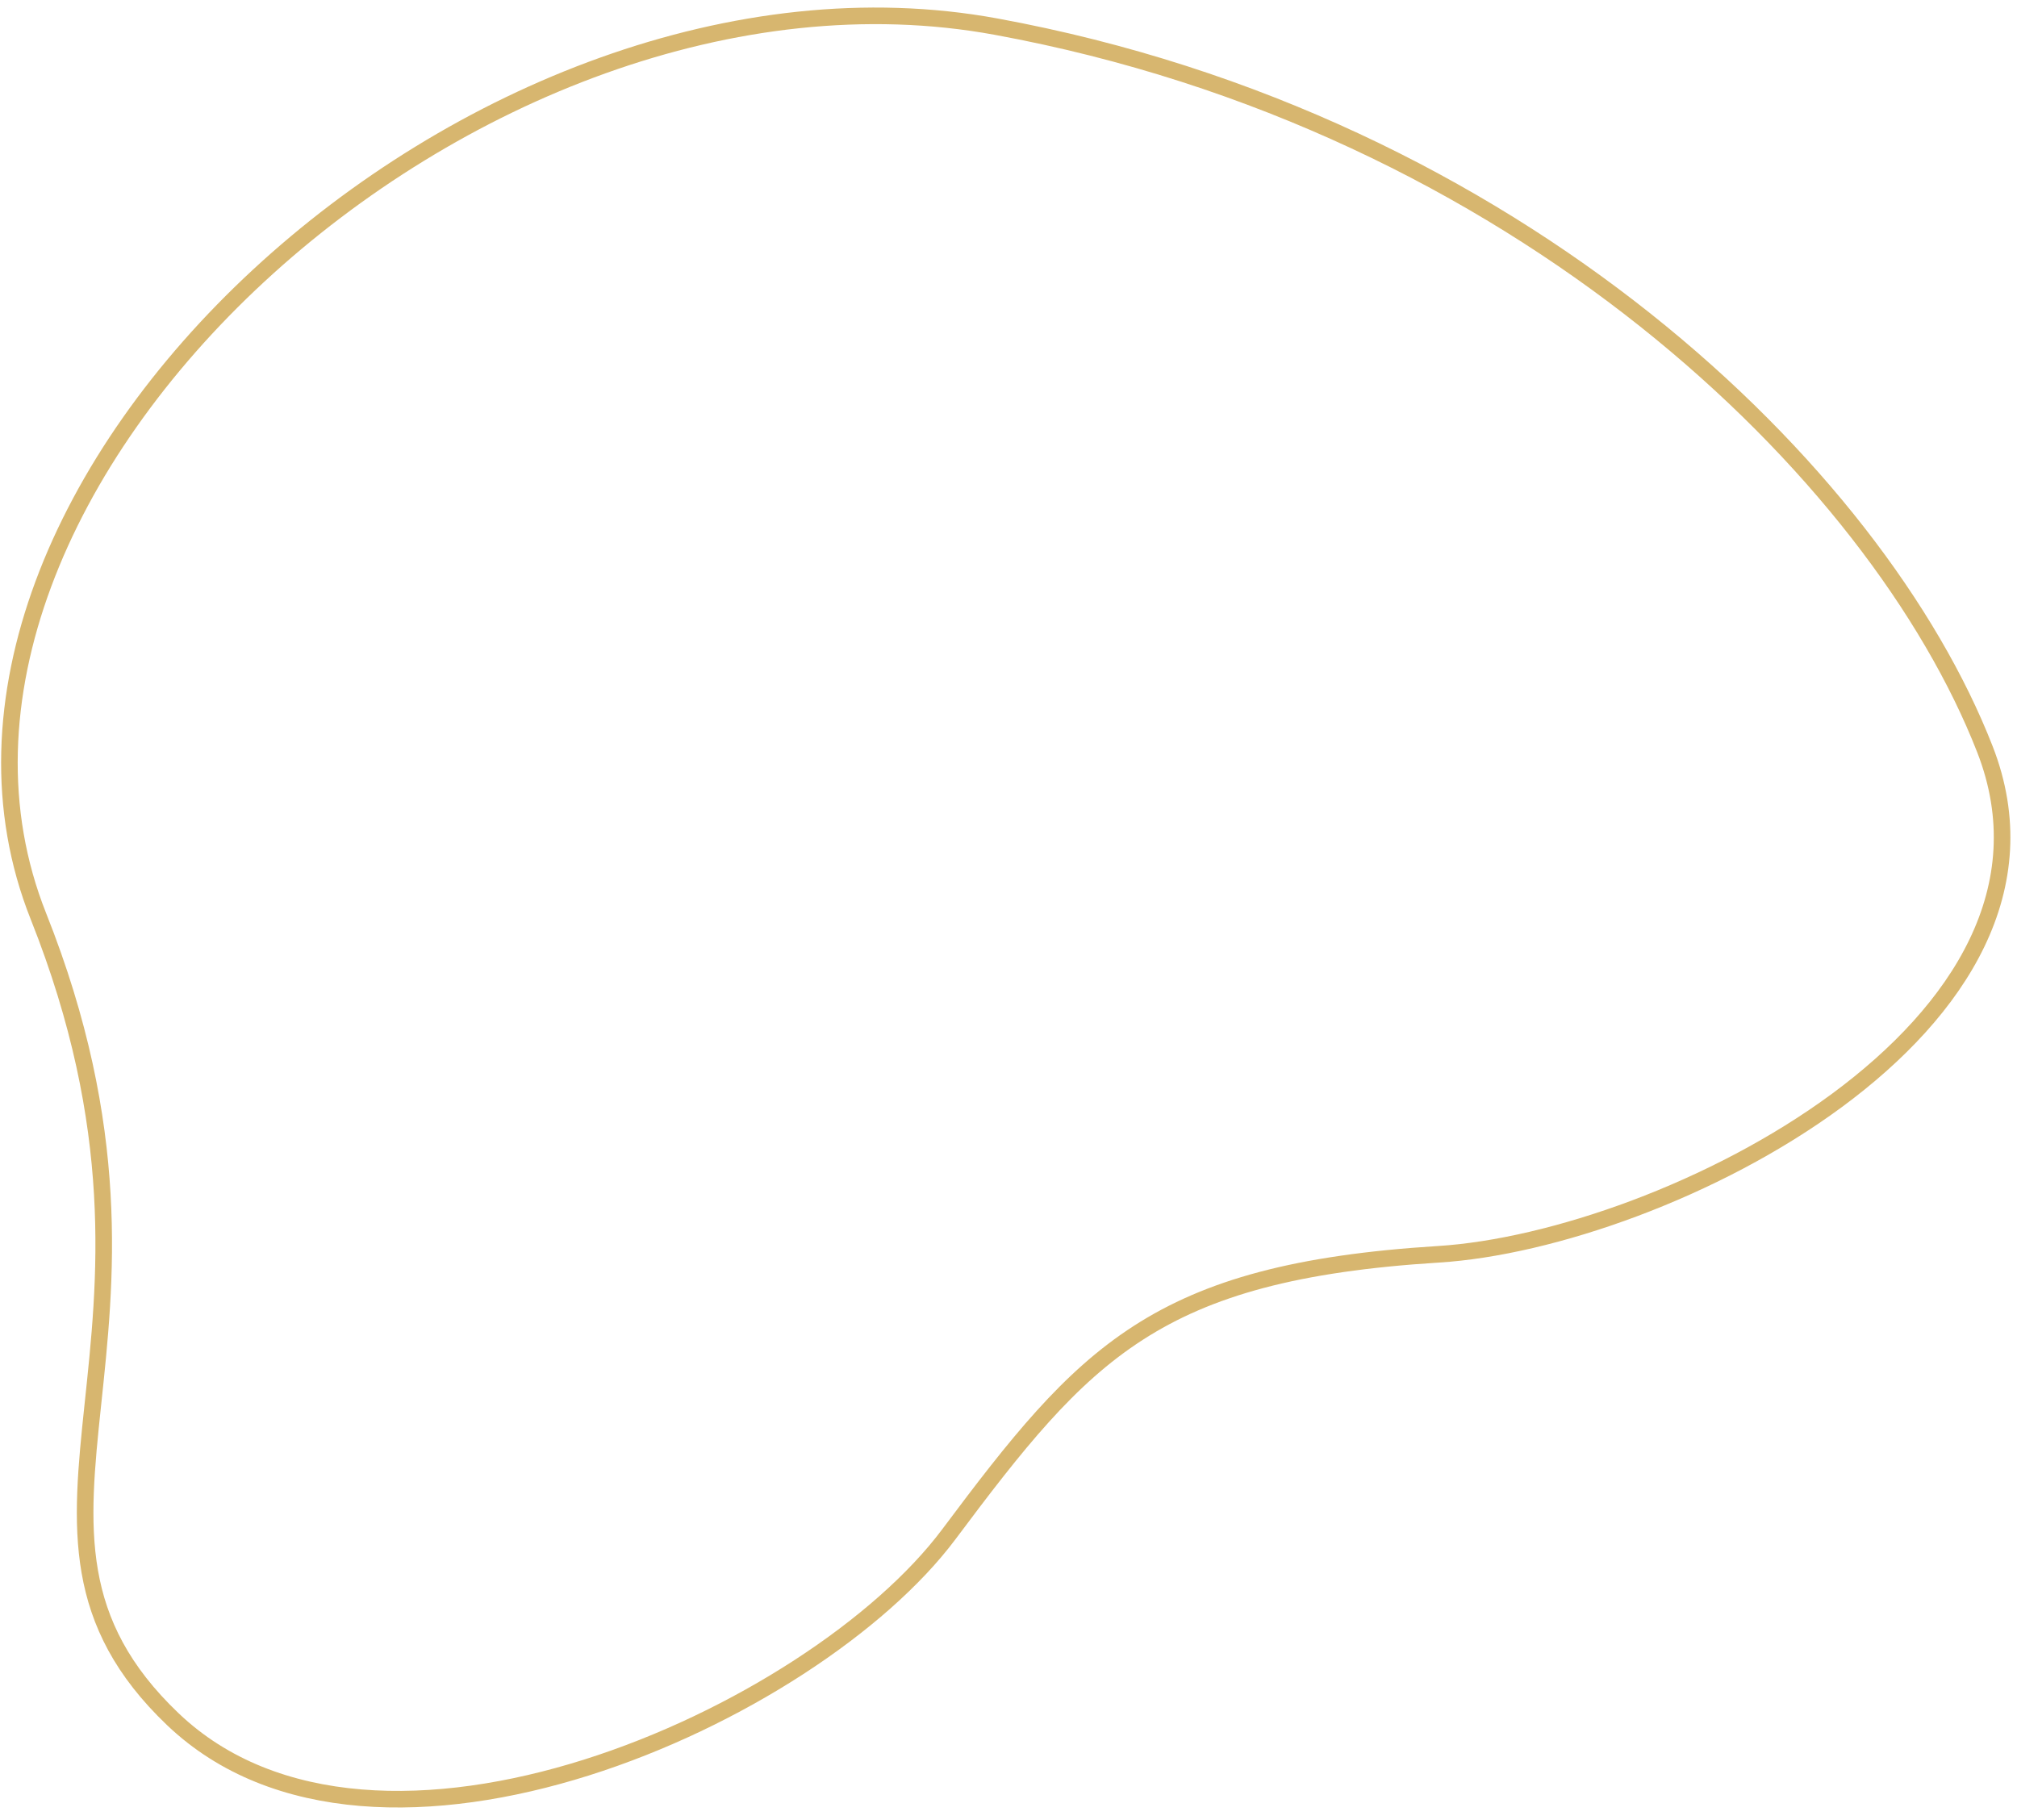 <?xml version="1.0" encoding="UTF-8"?> <svg xmlns="http://www.w3.org/2000/svg" width="154" height="139" viewBox="0 0 154 139" fill="none"> <path d="M76.056 2.035C36.313 -5.267 -10.008 37.429 2.932 69.959C15.872 102.488 -2.343 116.453 13.195 131.272C28.733 146.09 62.079 131.02 72.445 117.153C82.812 103.286 88.207 97.123 109.826 95.774C127.1 94.695 159.812 78.358 151.547 57.201C143.281 36.044 115.799 9.336 76.056 2.035Z" stroke="#D7B66F" stroke-width="1.266"></path> </svg> 